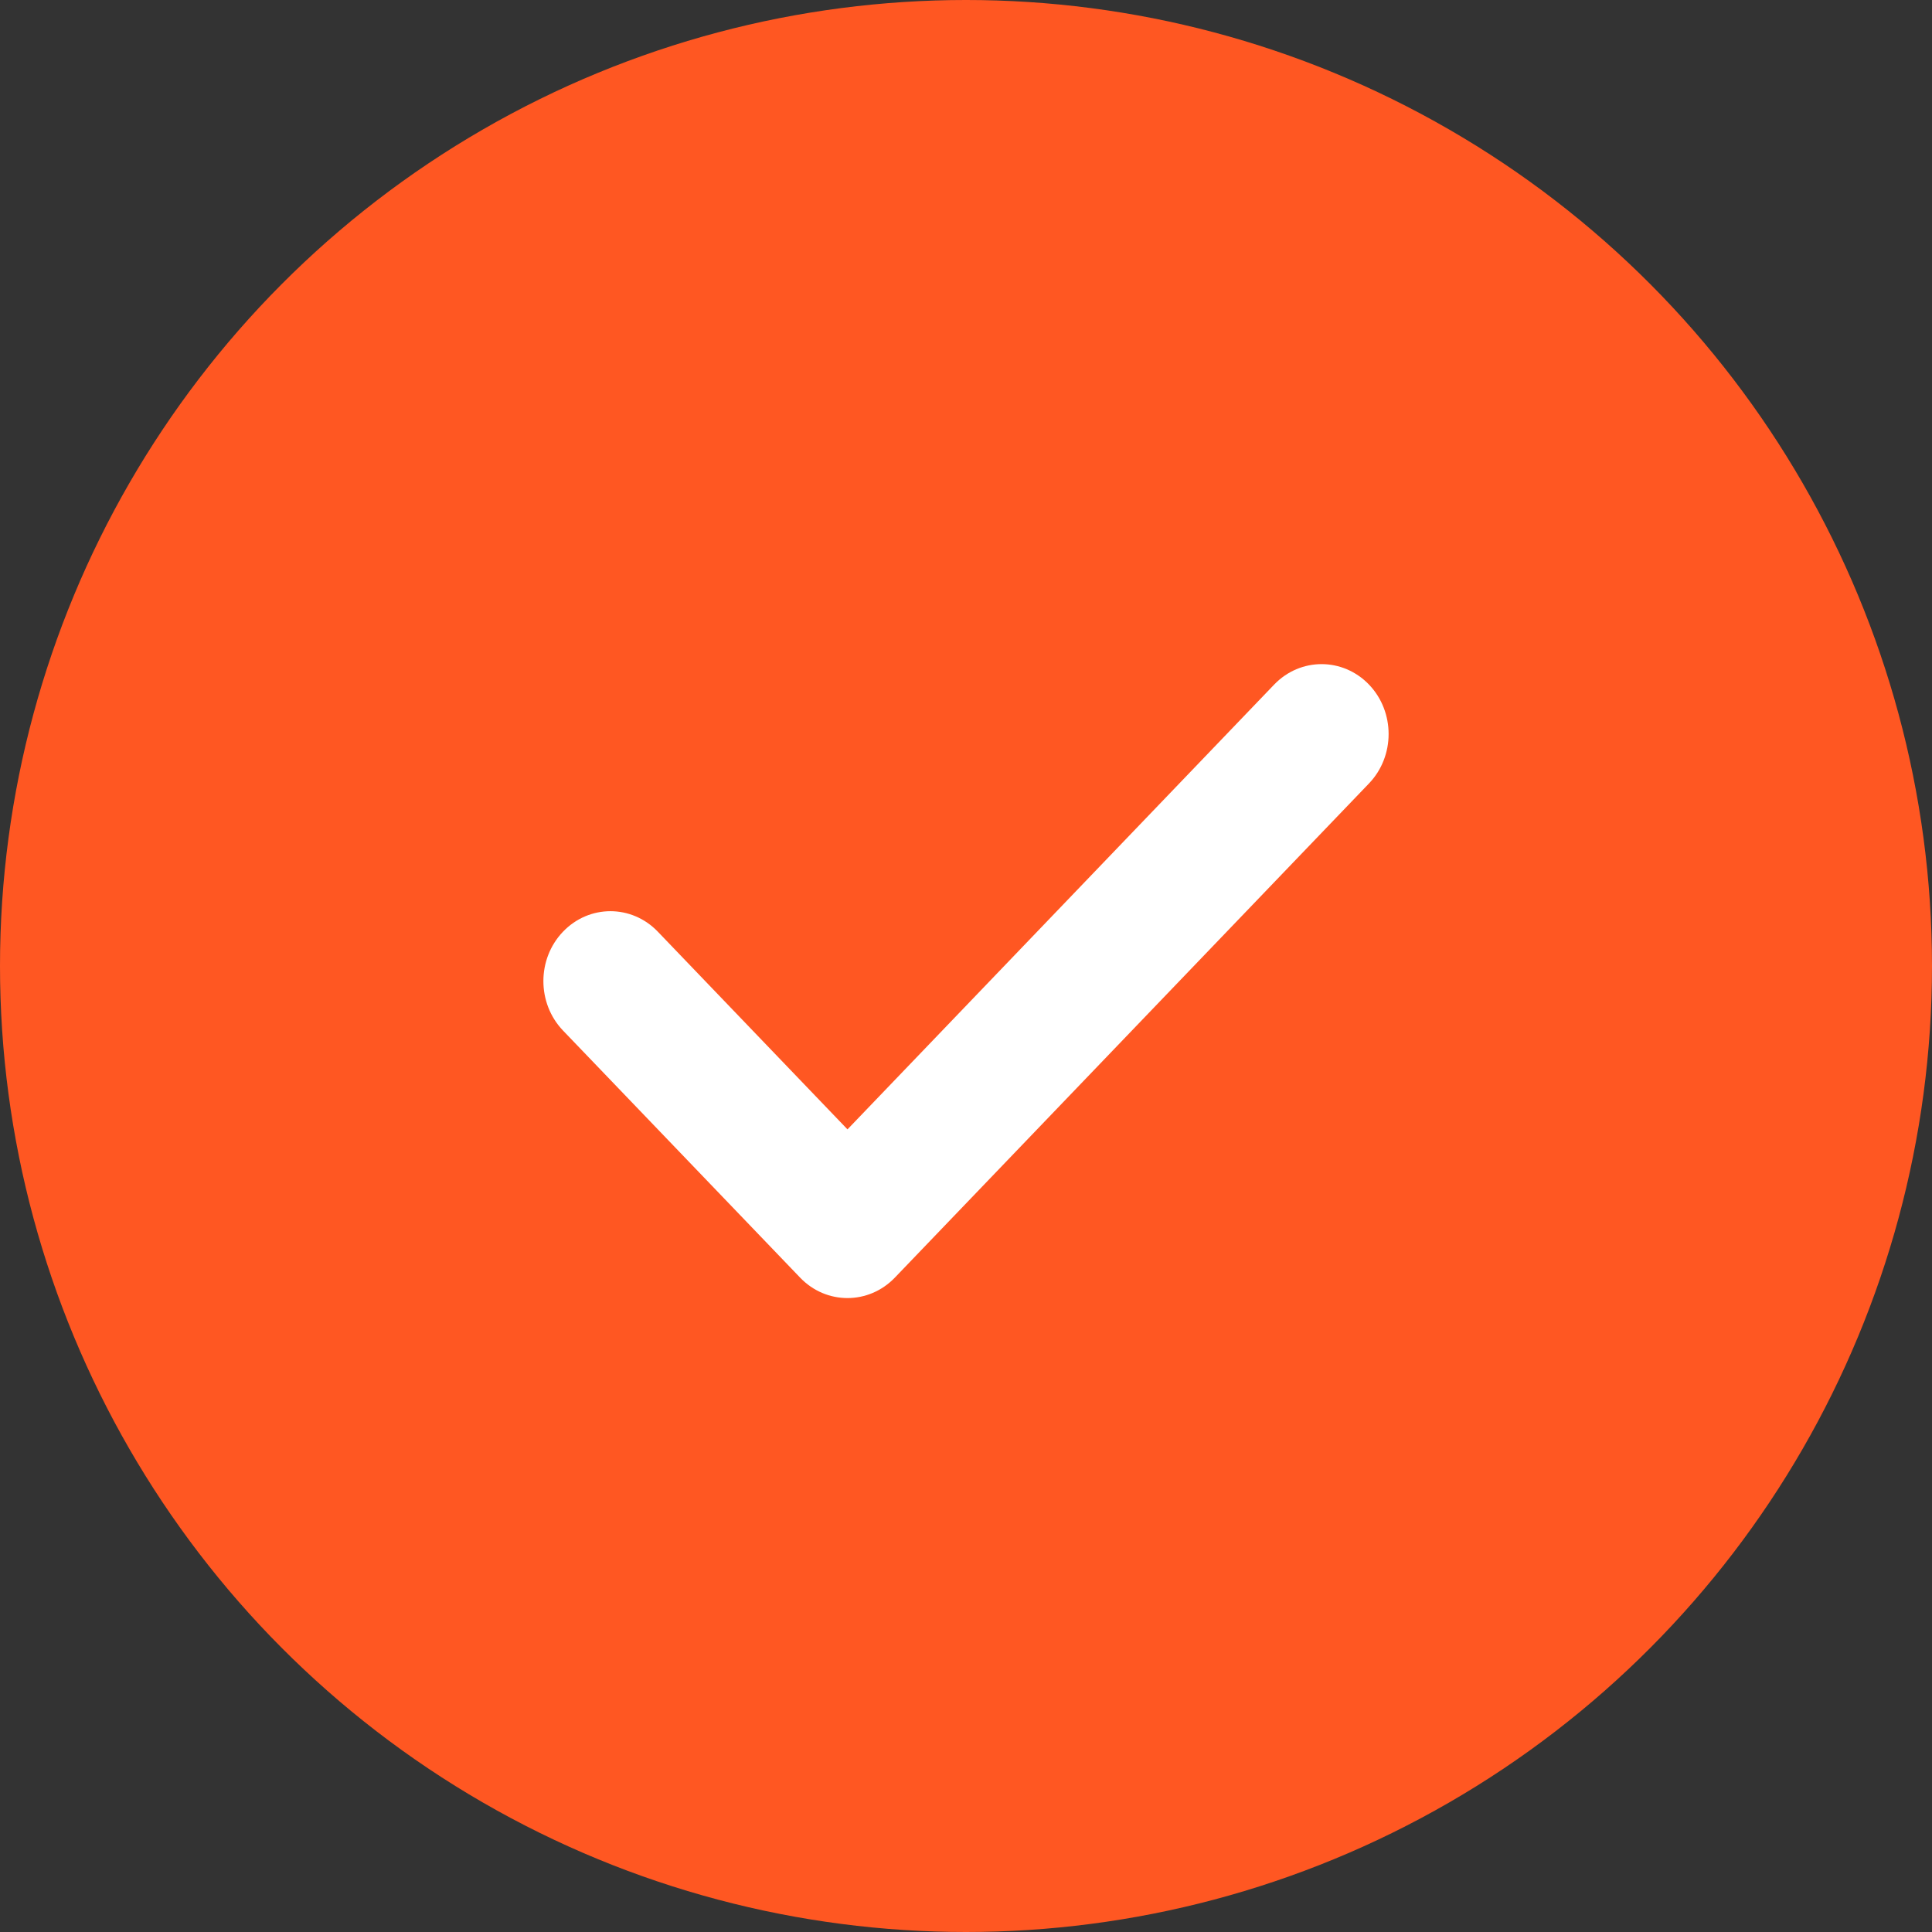 <svg width="32" height="32" viewBox="0 0 32 32" fill="none" xmlns="http://www.w3.org/2000/svg">
<rect x="0" y="0" width="32" height="32" fill="#333333" stroke="none"/>
<circle cx="16" cy="16" r="16" fill="#FF5722"/>
<path d="M22.675 11.339C22.241 10.887 21.538 10.887 21.104 11.339L14.037 18.706L10.896 15.432C10.462 14.979 9.759 14.979 9.325 15.432C8.892 15.884 8.892 16.616 9.325 17.069L13.252 21.161C13.468 21.387 13.752 21.5 14.037 21.5C14.321 21.5 14.605 21.387 14.822 21.161L22.675 12.976C23.108 12.524 23.108 11.791 22.675 11.339Z" fill="white"/>
</svg>
